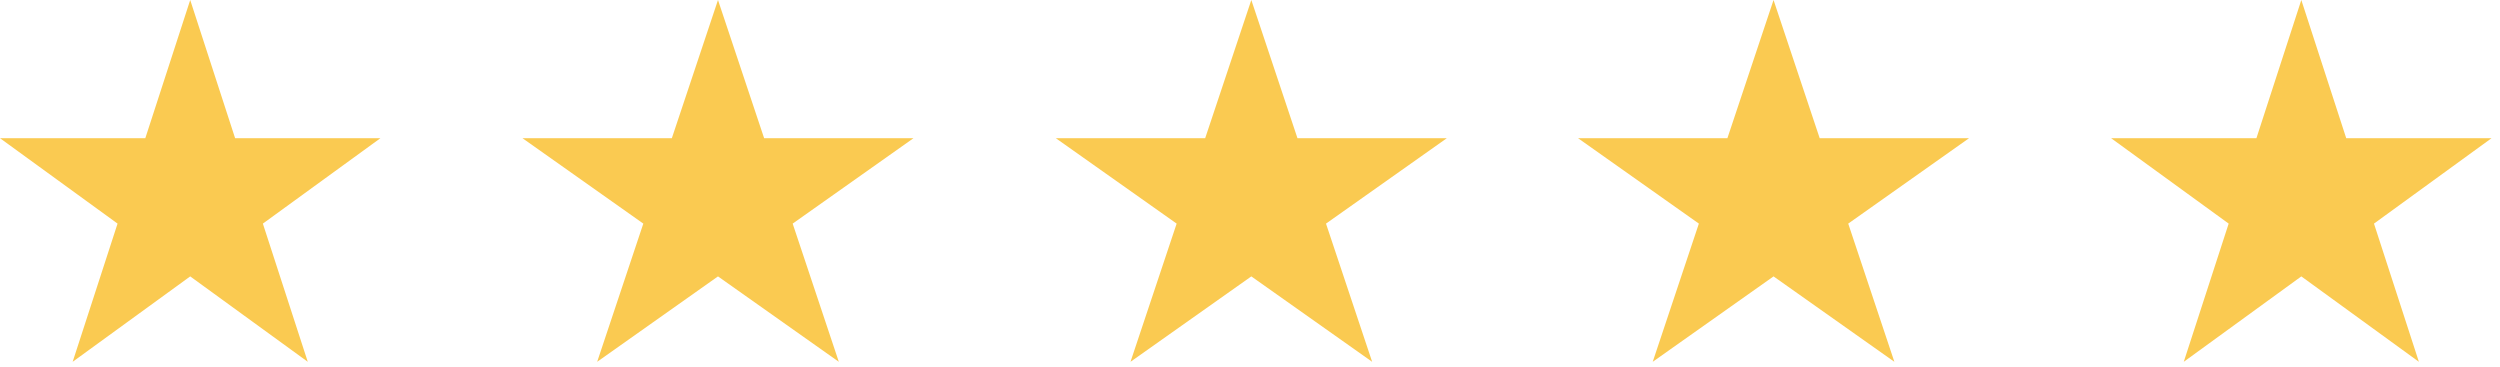 <svg width="225" height="33" viewBox="0 0 225 33" fill="none" xmlns="http://www.w3.org/2000/svg">
<path d="M21.16 12.438H34.238L23.658 20.125L27.699 32.562L17.119 24.875L6.539 32.562L10.58 20.125L0 12.438H13.078L17.119 0L21.16 12.438ZM68.772 12.438H82.214L71.34 20.125L75.493 32.562L64.619 24.875L53.745 32.562L57.898 20.125L47.024 12.438H60.466L64.619 0L68.772 12.438ZM116.772 12.438H130.214L119.34 20.125L123.493 32.562L112.619 24.875L101.745 32.562L105.898 20.125L95.024 12.438H108.466L112.619 0L116.772 12.438ZM163.772 12.438H177.214L166.34 20.125L170.493 32.562L159.619 24.875L148.745 32.562L152.898 20.125L142.024 12.438H155.466L159.619 0L163.772 12.438ZM211.16 12.438H224.238L213.658 20.125L217.699 32.562L207.119 24.875L196.539 32.562L200.58 20.125L190 12.438H203.078L207.119 0L211.16 12.438Z" fill="#FACA51"/>
</svg>
